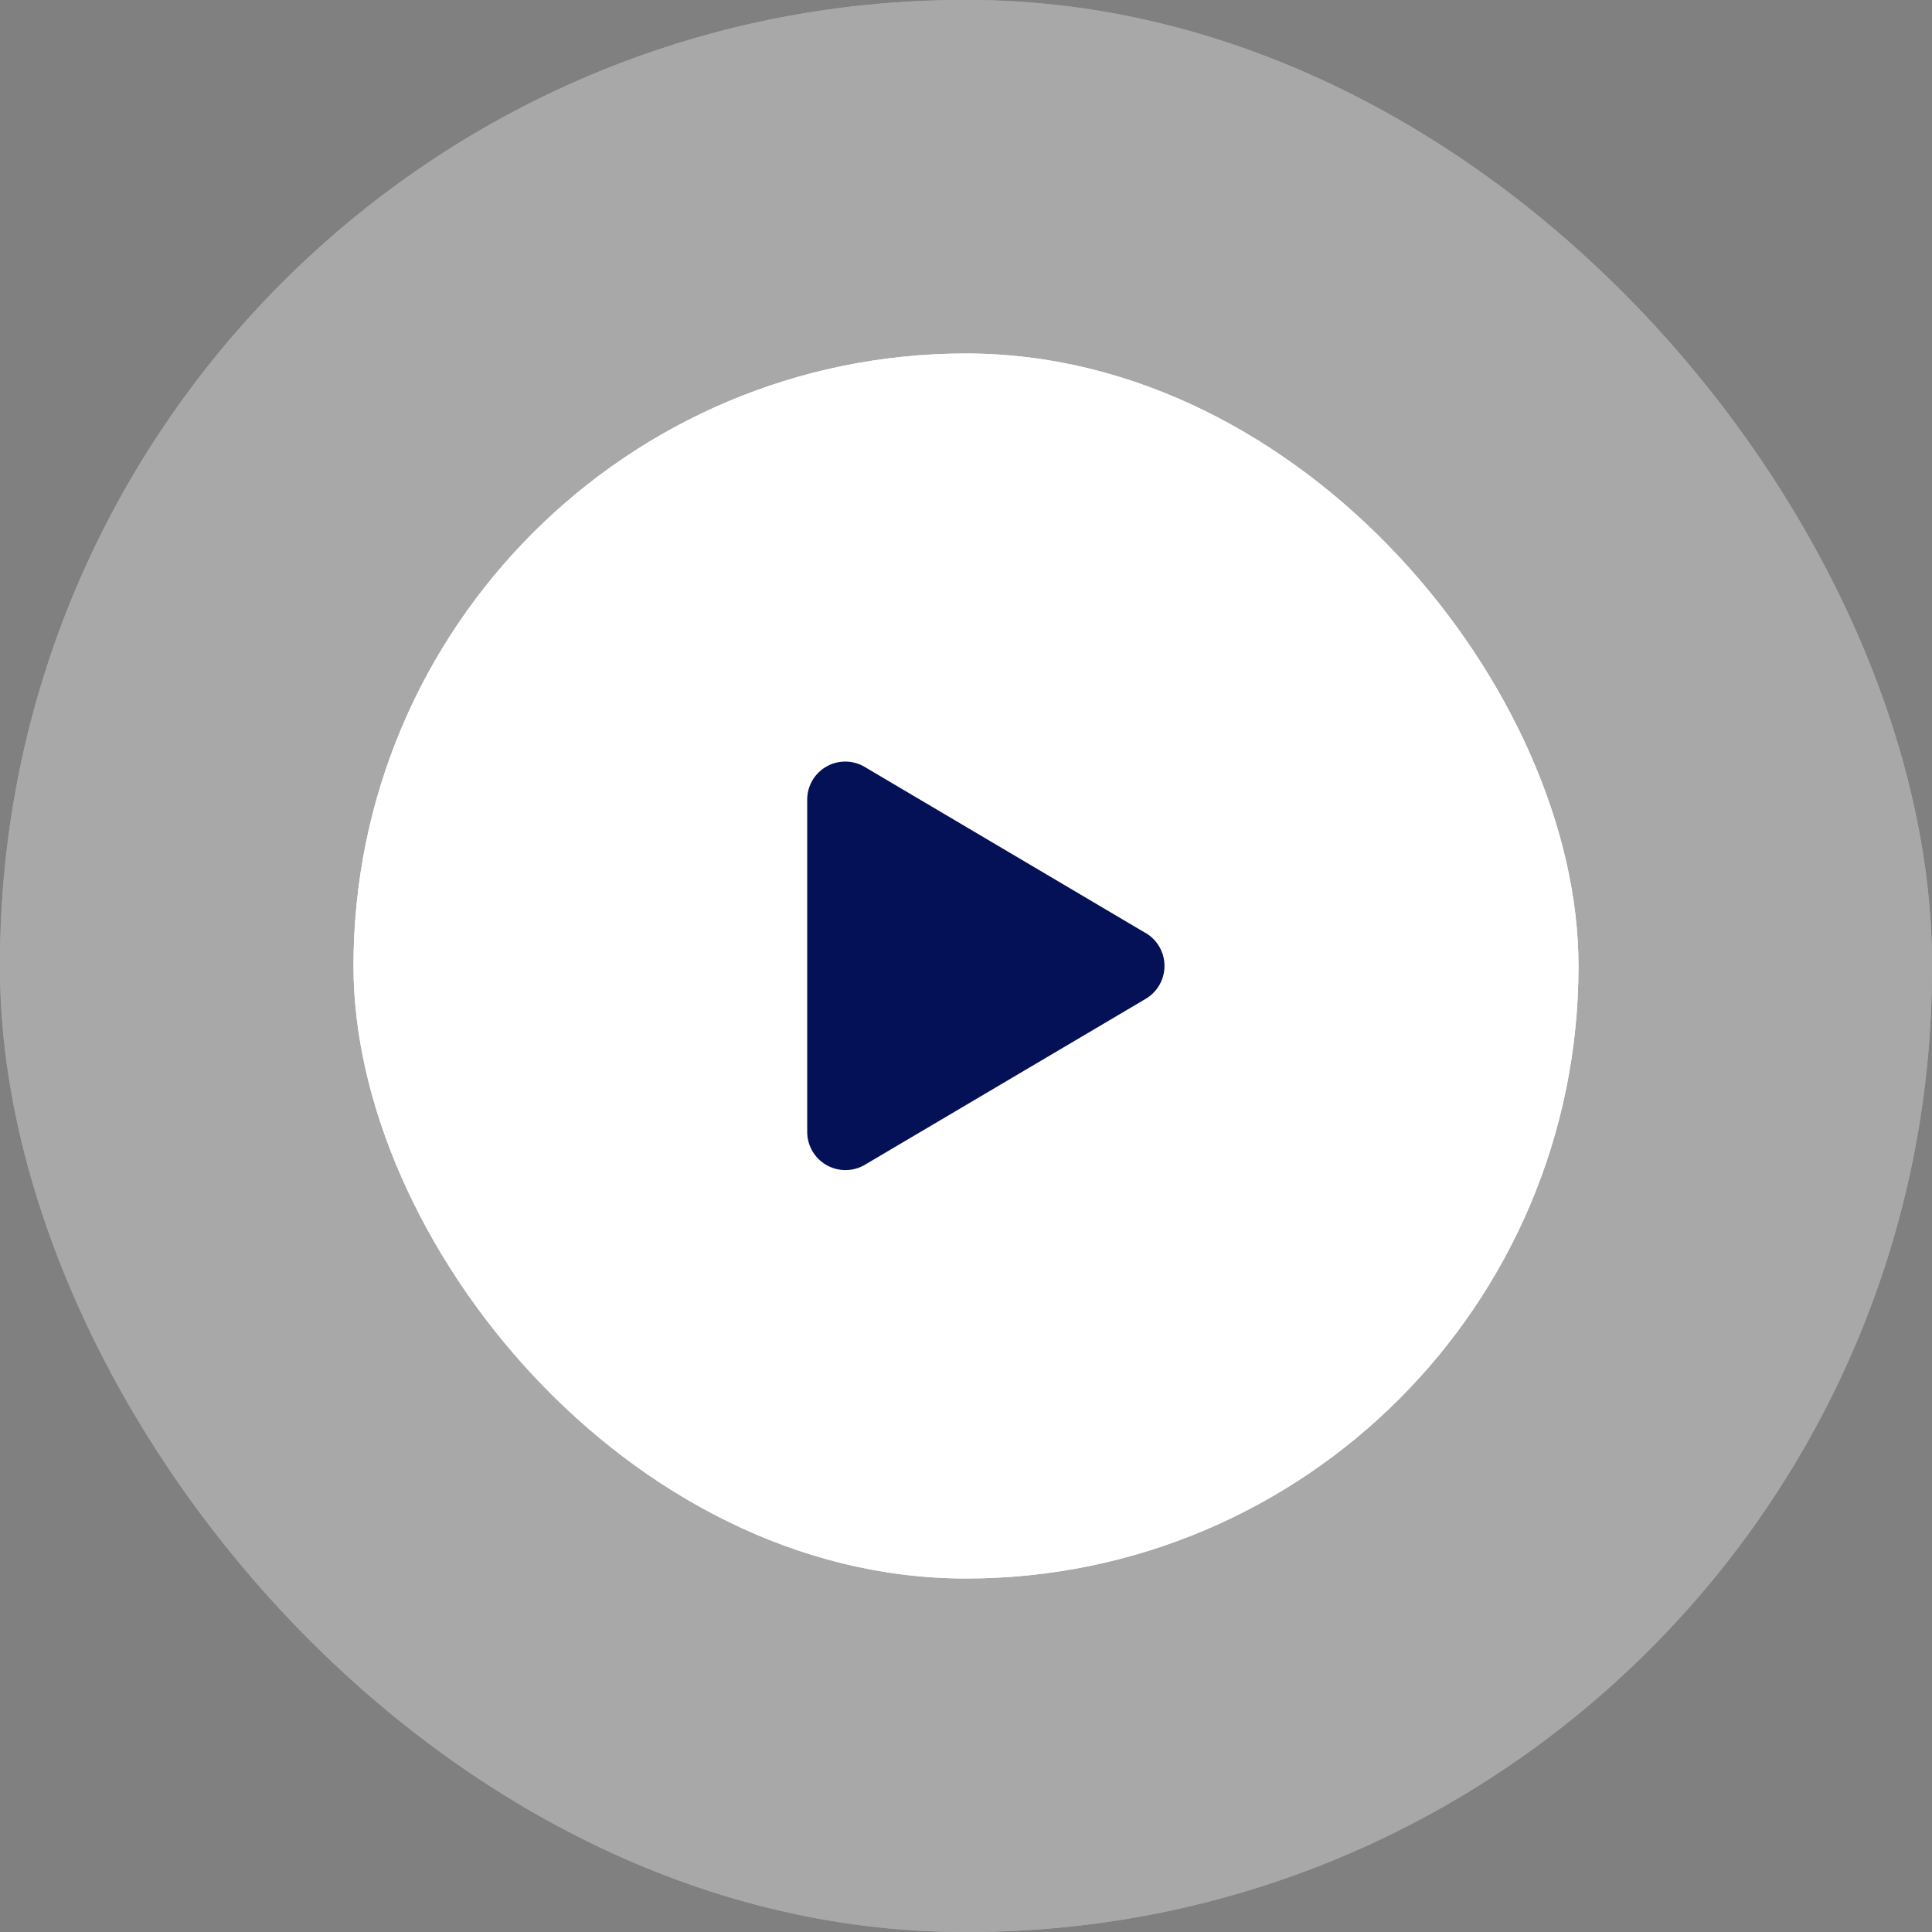 <svg id="Group_72" data-name="Group 72" xmlns="http://www.w3.org/2000/svg" width="170.334" height="170.333" viewBox="0 0 170.334 170.333">
  <rect x="0" y="0" width="170.334" height="170.333" fill="#808080" stroke="none"/>
  <g id="Rectangle_85" data-name="Rectangle 85" fill="#fff" stroke="#fff" stroke-width="1" opacity="0.32">
    <rect width="170.333" height="170.333" rx="85" stroke="none"/>
    <rect x="0.5" y="0.5" width="169.333" height="169.333" rx="84.5" fill="none"/>
  </g>
  <g id="Rectangle_84" data-name="Rectangle 84" transform="translate(31.167 31.167)" fill="#fff" stroke="#fff" stroke-width="1">
    <rect width="108" height="108" rx="54" stroke="none"/>
    <rect x="0.5" y="0.5" width="107" height="107" rx="53.5" fill="none"/>
  </g>
  <path id="Icon_awesome-play" data-name="Icon awesome-play" d="M29.841,15.1,5.091.464A3.356,3.356,0,0,0,0,3.368V32.625a3.372,3.372,0,0,0,5.091,2.9L29.841,20.9a3.372,3.372,0,0,0,0-5.808Z" transform="translate(71.167 67.164)" fill="#051156"/>
</svg>
